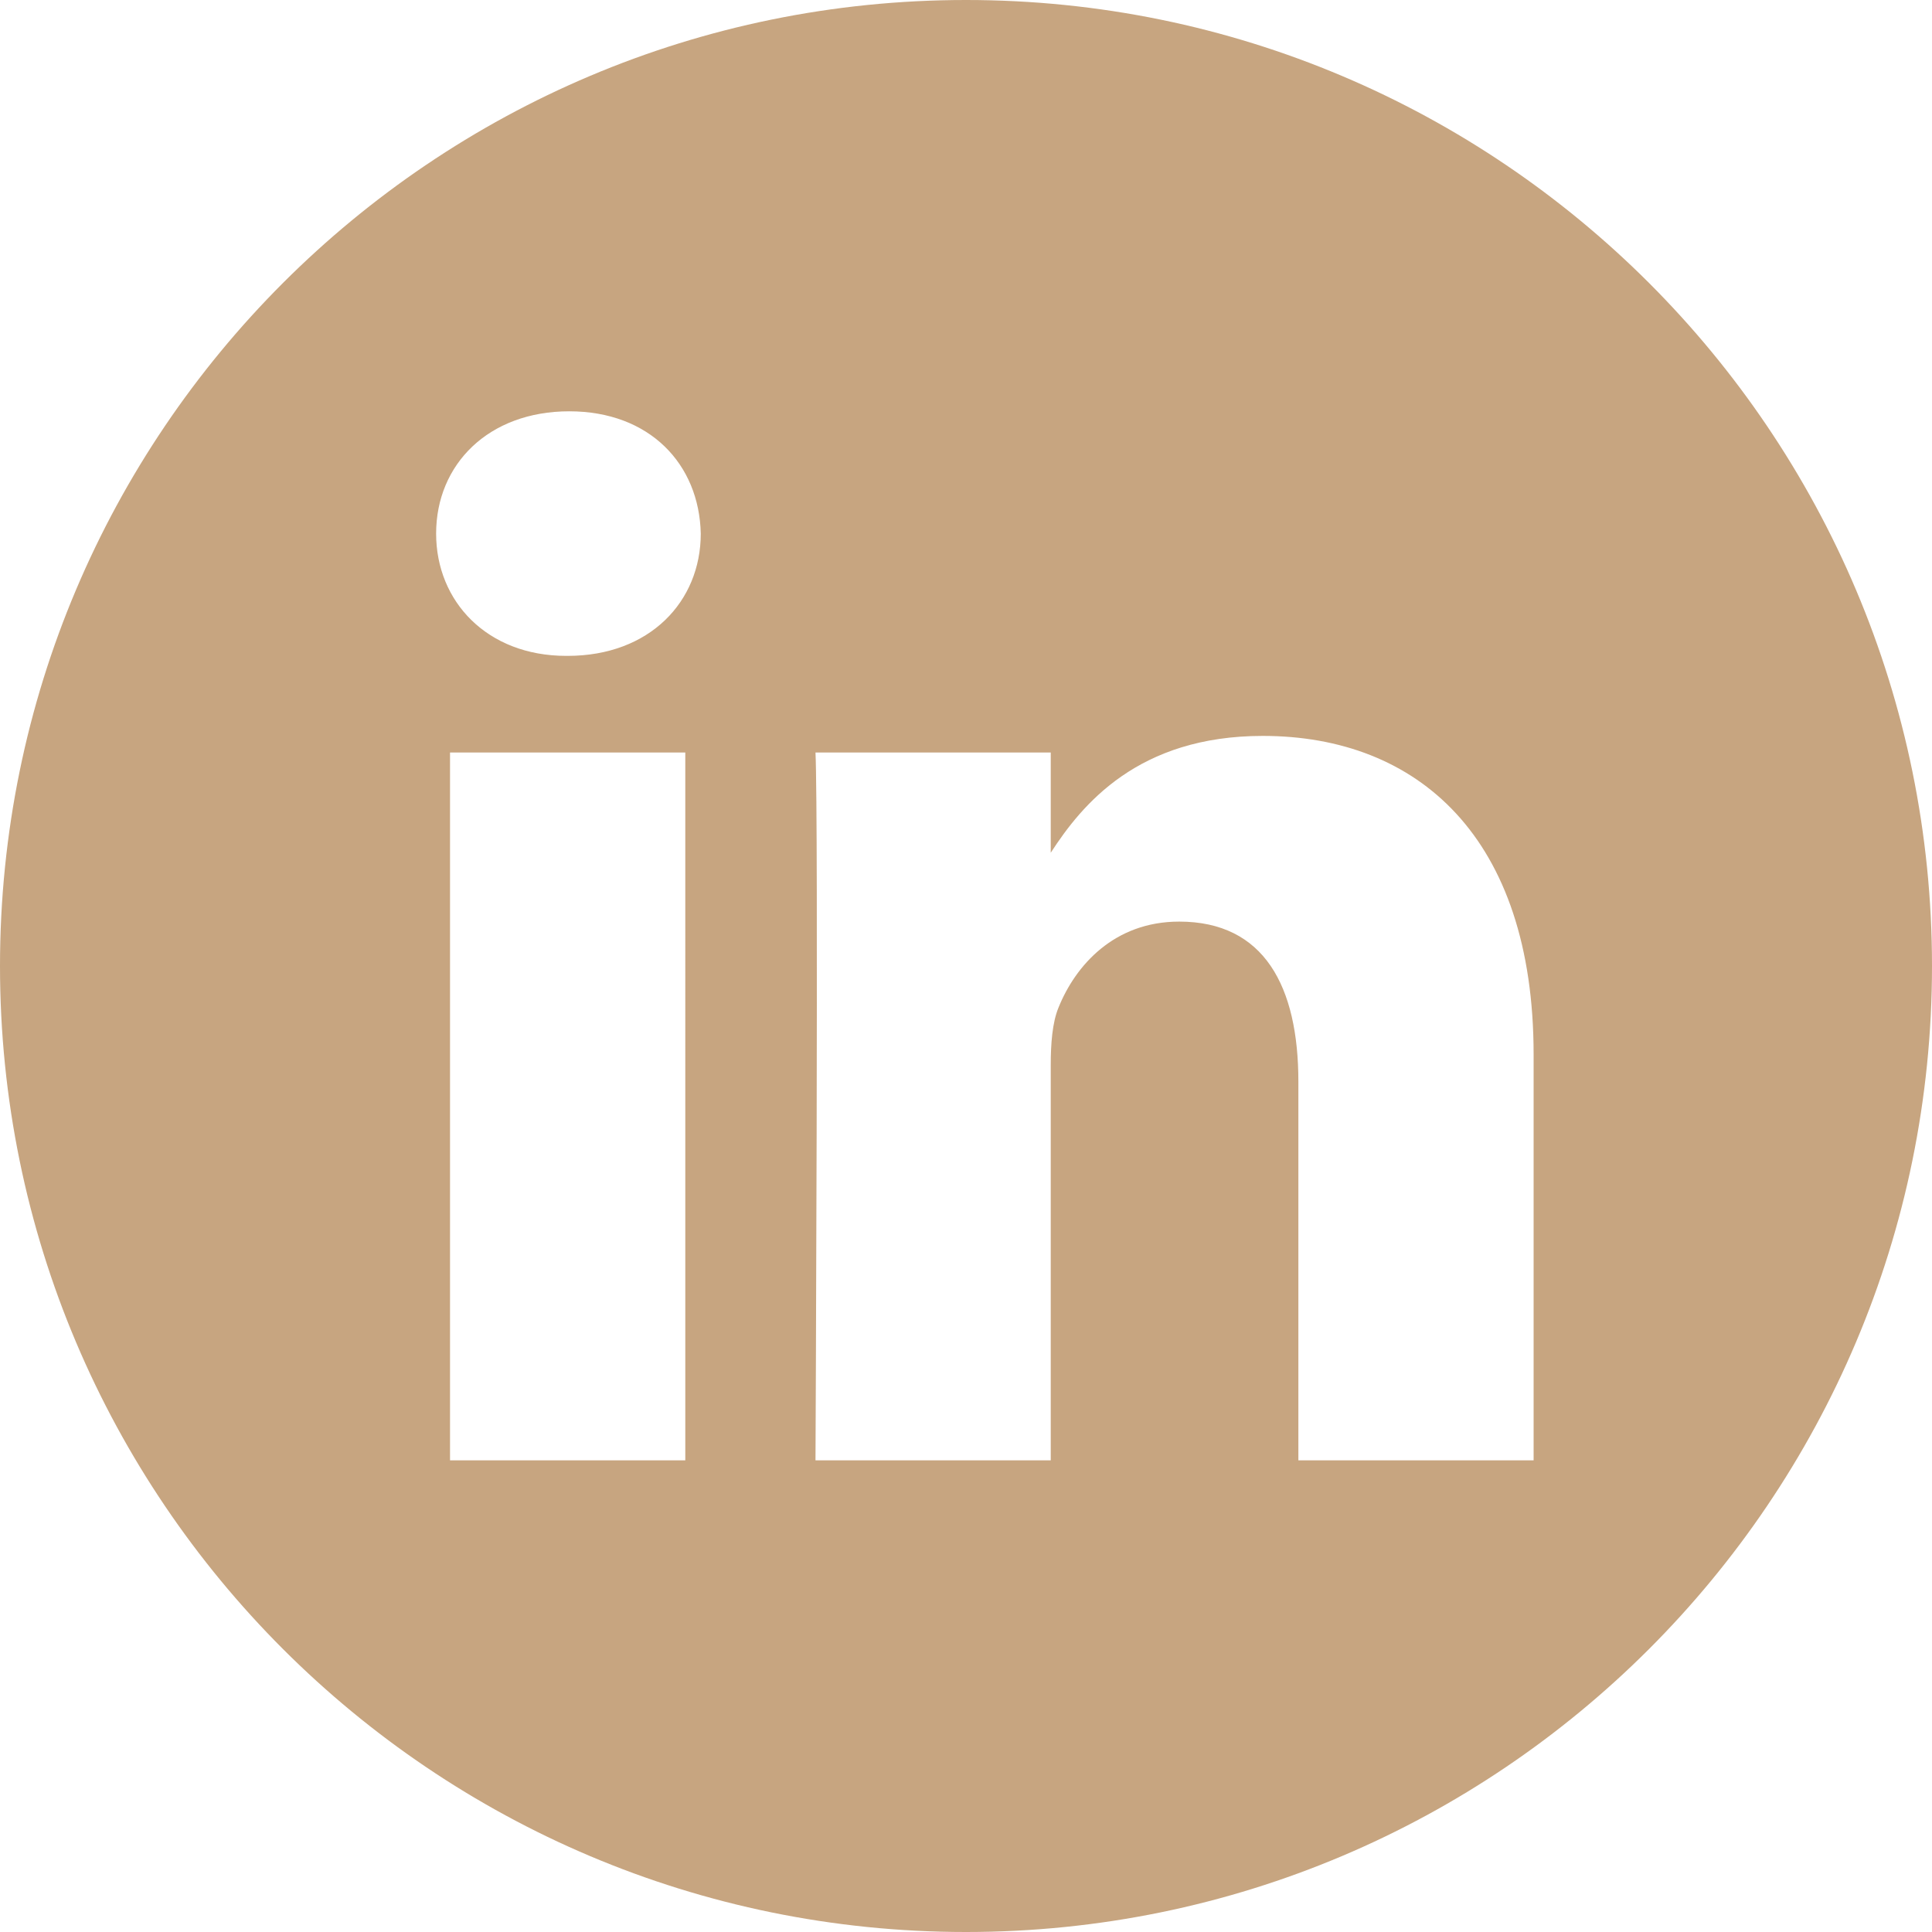 <?xml version="1.0" encoding="UTF-8"?> <svg xmlns="http://www.w3.org/2000/svg" width="512" height="512" viewBox="0 0 512 512" fill="none"><g clip-path="url(#clip0_1246_105)"><path d="M256 0C114.637 0 0 114.637 0 256C0 397.363 114.637 512 256 512C397.363 512 512 397.363 512 256C512 114.637 397.363 0 256 0ZM181.61 387H119.262V199.426H181.609L181.61 387ZM150.437 173.812H150.031C129.109 173.812 115.578 159.41 115.578 141.41C115.578 123.004 129.523 109 150.852 109C172.18 109 185.305 123.004 185.711 141.41C185.711 159.41 172.18 173.813 150.437 173.813V173.812ZM406.423 387H344.083V286.652C344.083 261.434 335.056 244.234 312.497 244.234C295.274 244.234 285.017 255.836 280.509 267.035C278.86 271.043 278.458 276.645 278.458 282.25V387H216.114C216.114 387 216.931 217.023 216.114 199.426H278.458V225.984C286.743 213.204 301.568 195.024 334.646 195.024C375.666 195.024 406.423 221.832 406.423 279.445V387Z" fill="#C7A580"></path></g><defs><clipPath id="clip0_1246_105"><rect width="512" height="512" fill="white"></rect></clipPath></defs></svg> 